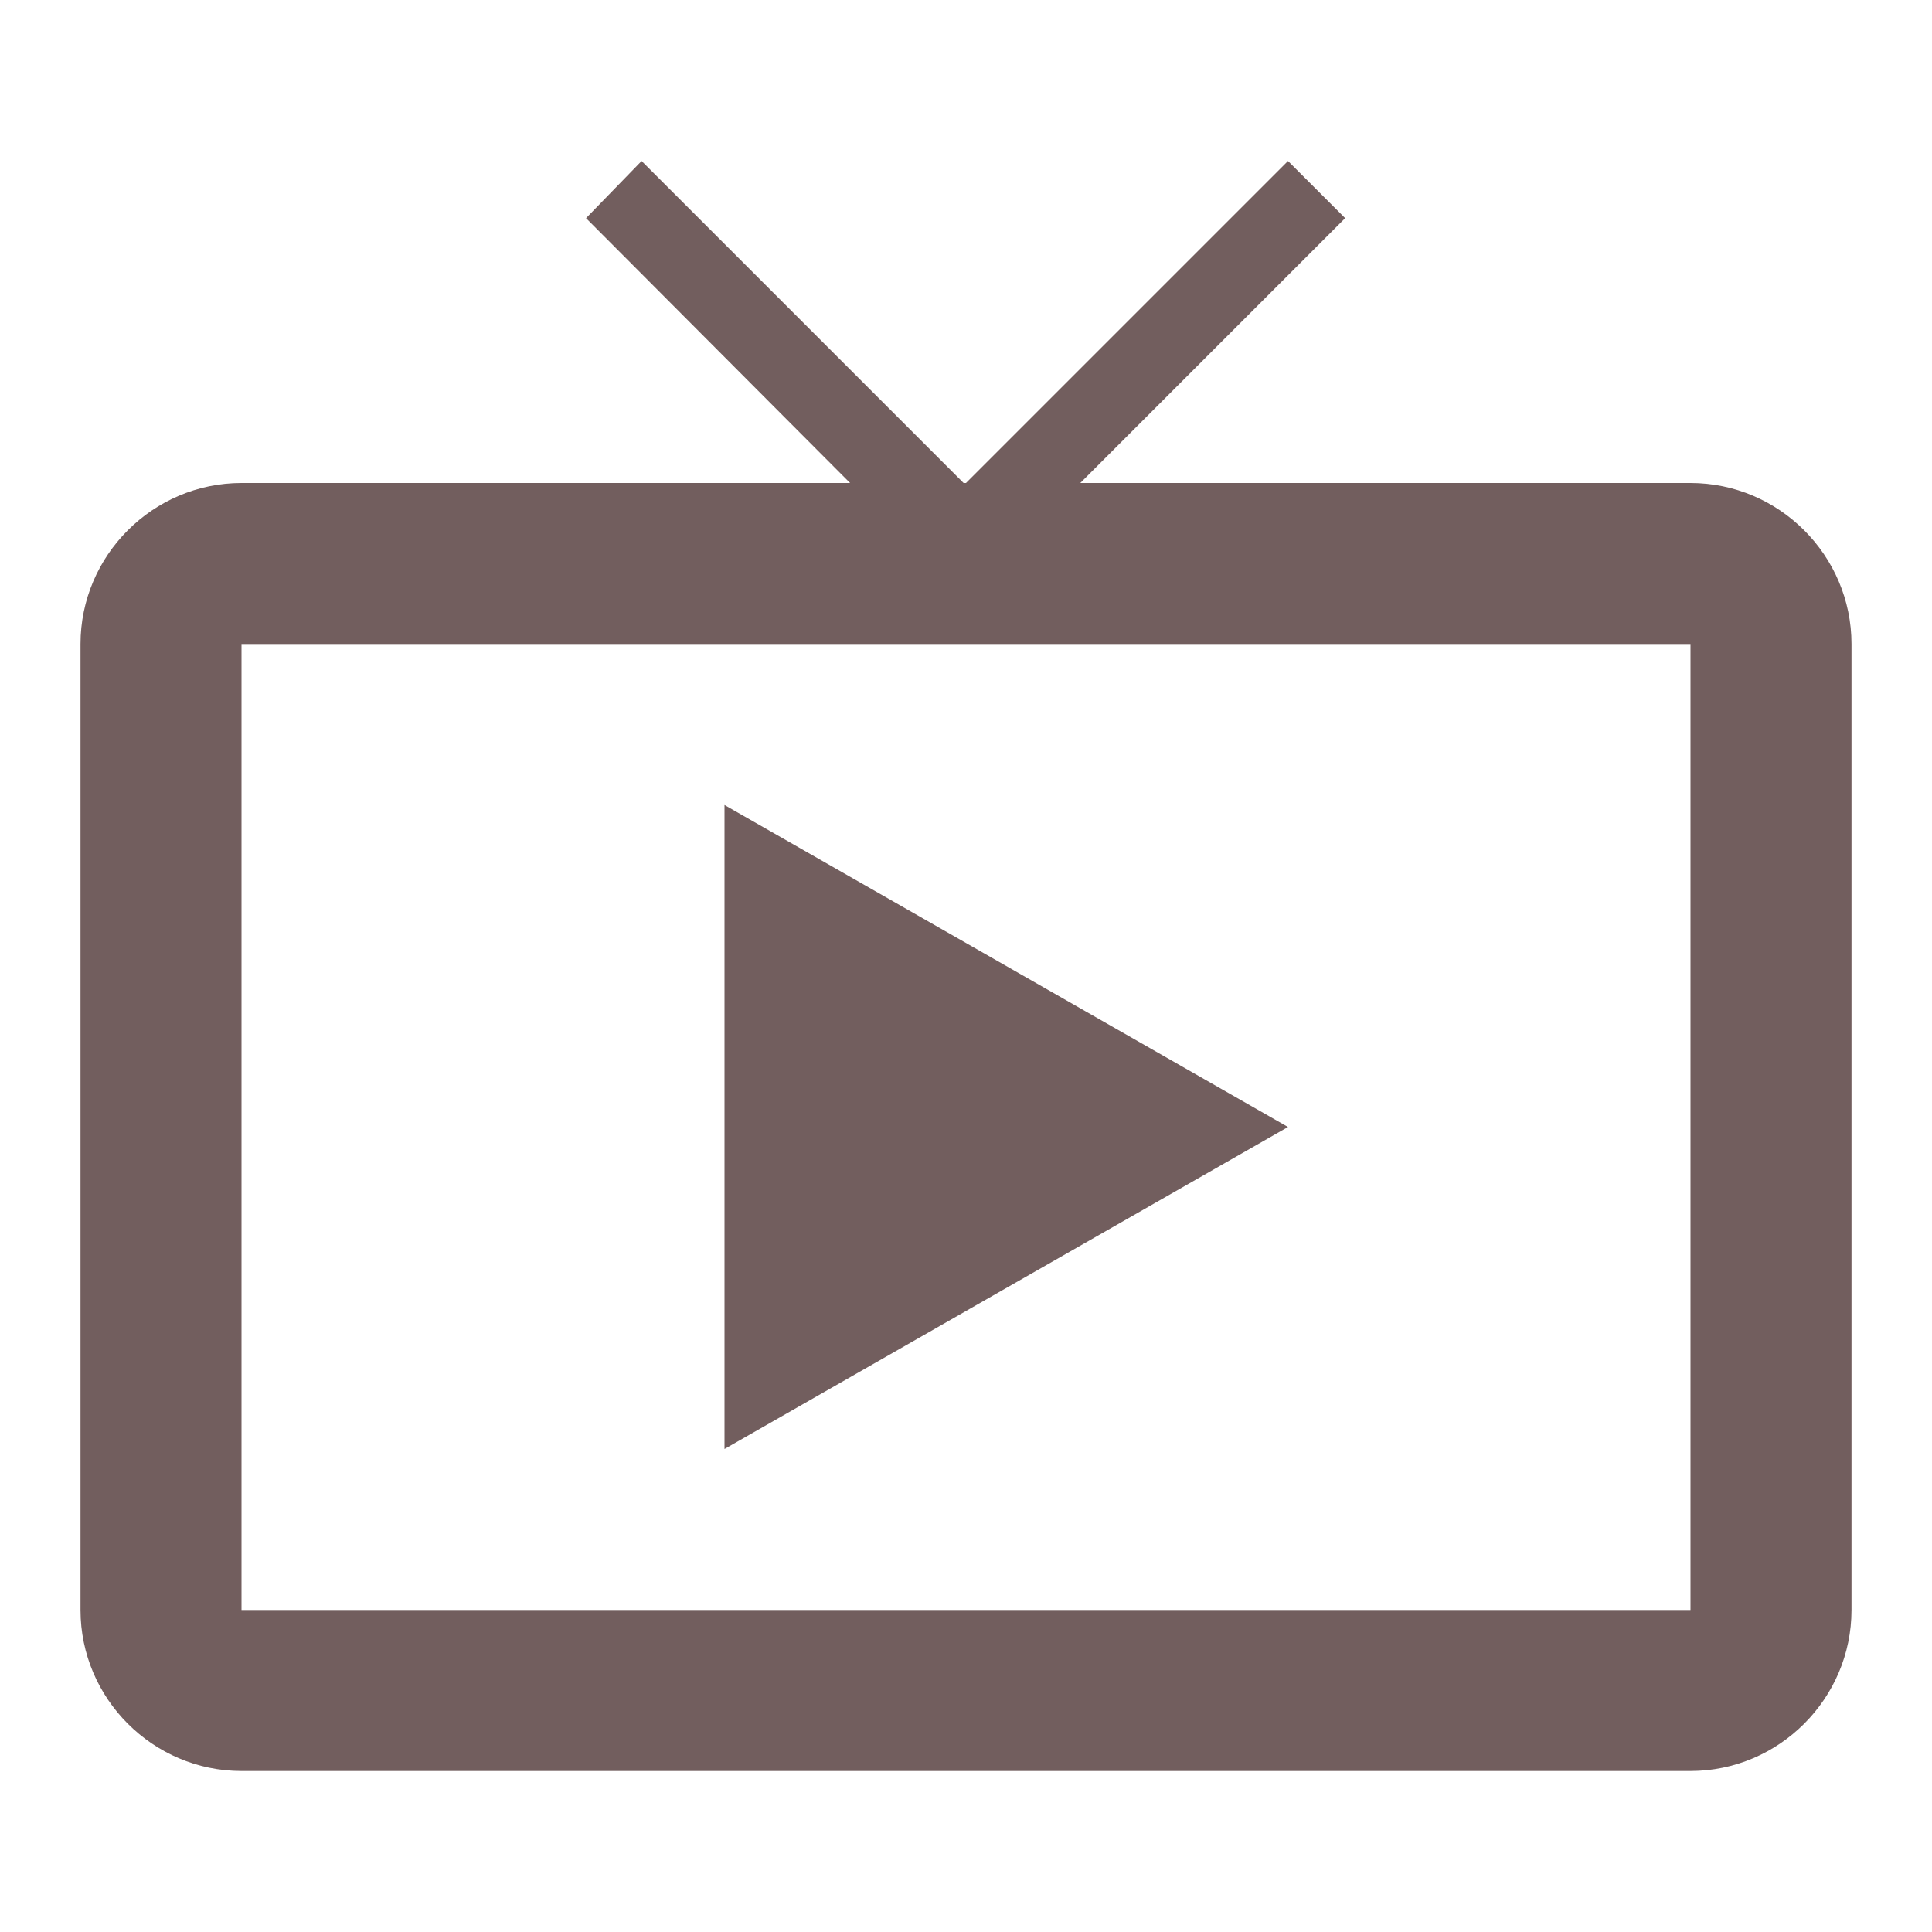 <svg xmlns="http://www.w3.org/2000/svg" fill="none" viewBox="0 0 48 48" height="48" width="48">
<path fill="#725E5E" d="M18 20V36L32 28L18 20ZM42 12H26.84L33.42 5.42L32 4L24 12H23.94L15.94 4L14.56 5.42L21.12 12H6C3.8 12 2 13.8 2 16V40C2 42.2 3.8 44 6 44H42C44.2 44 46 42.2 46 40V16C46 13.8 44.2 12 42 12ZM42 40H6V16H42V40Z"></path>
</svg>
